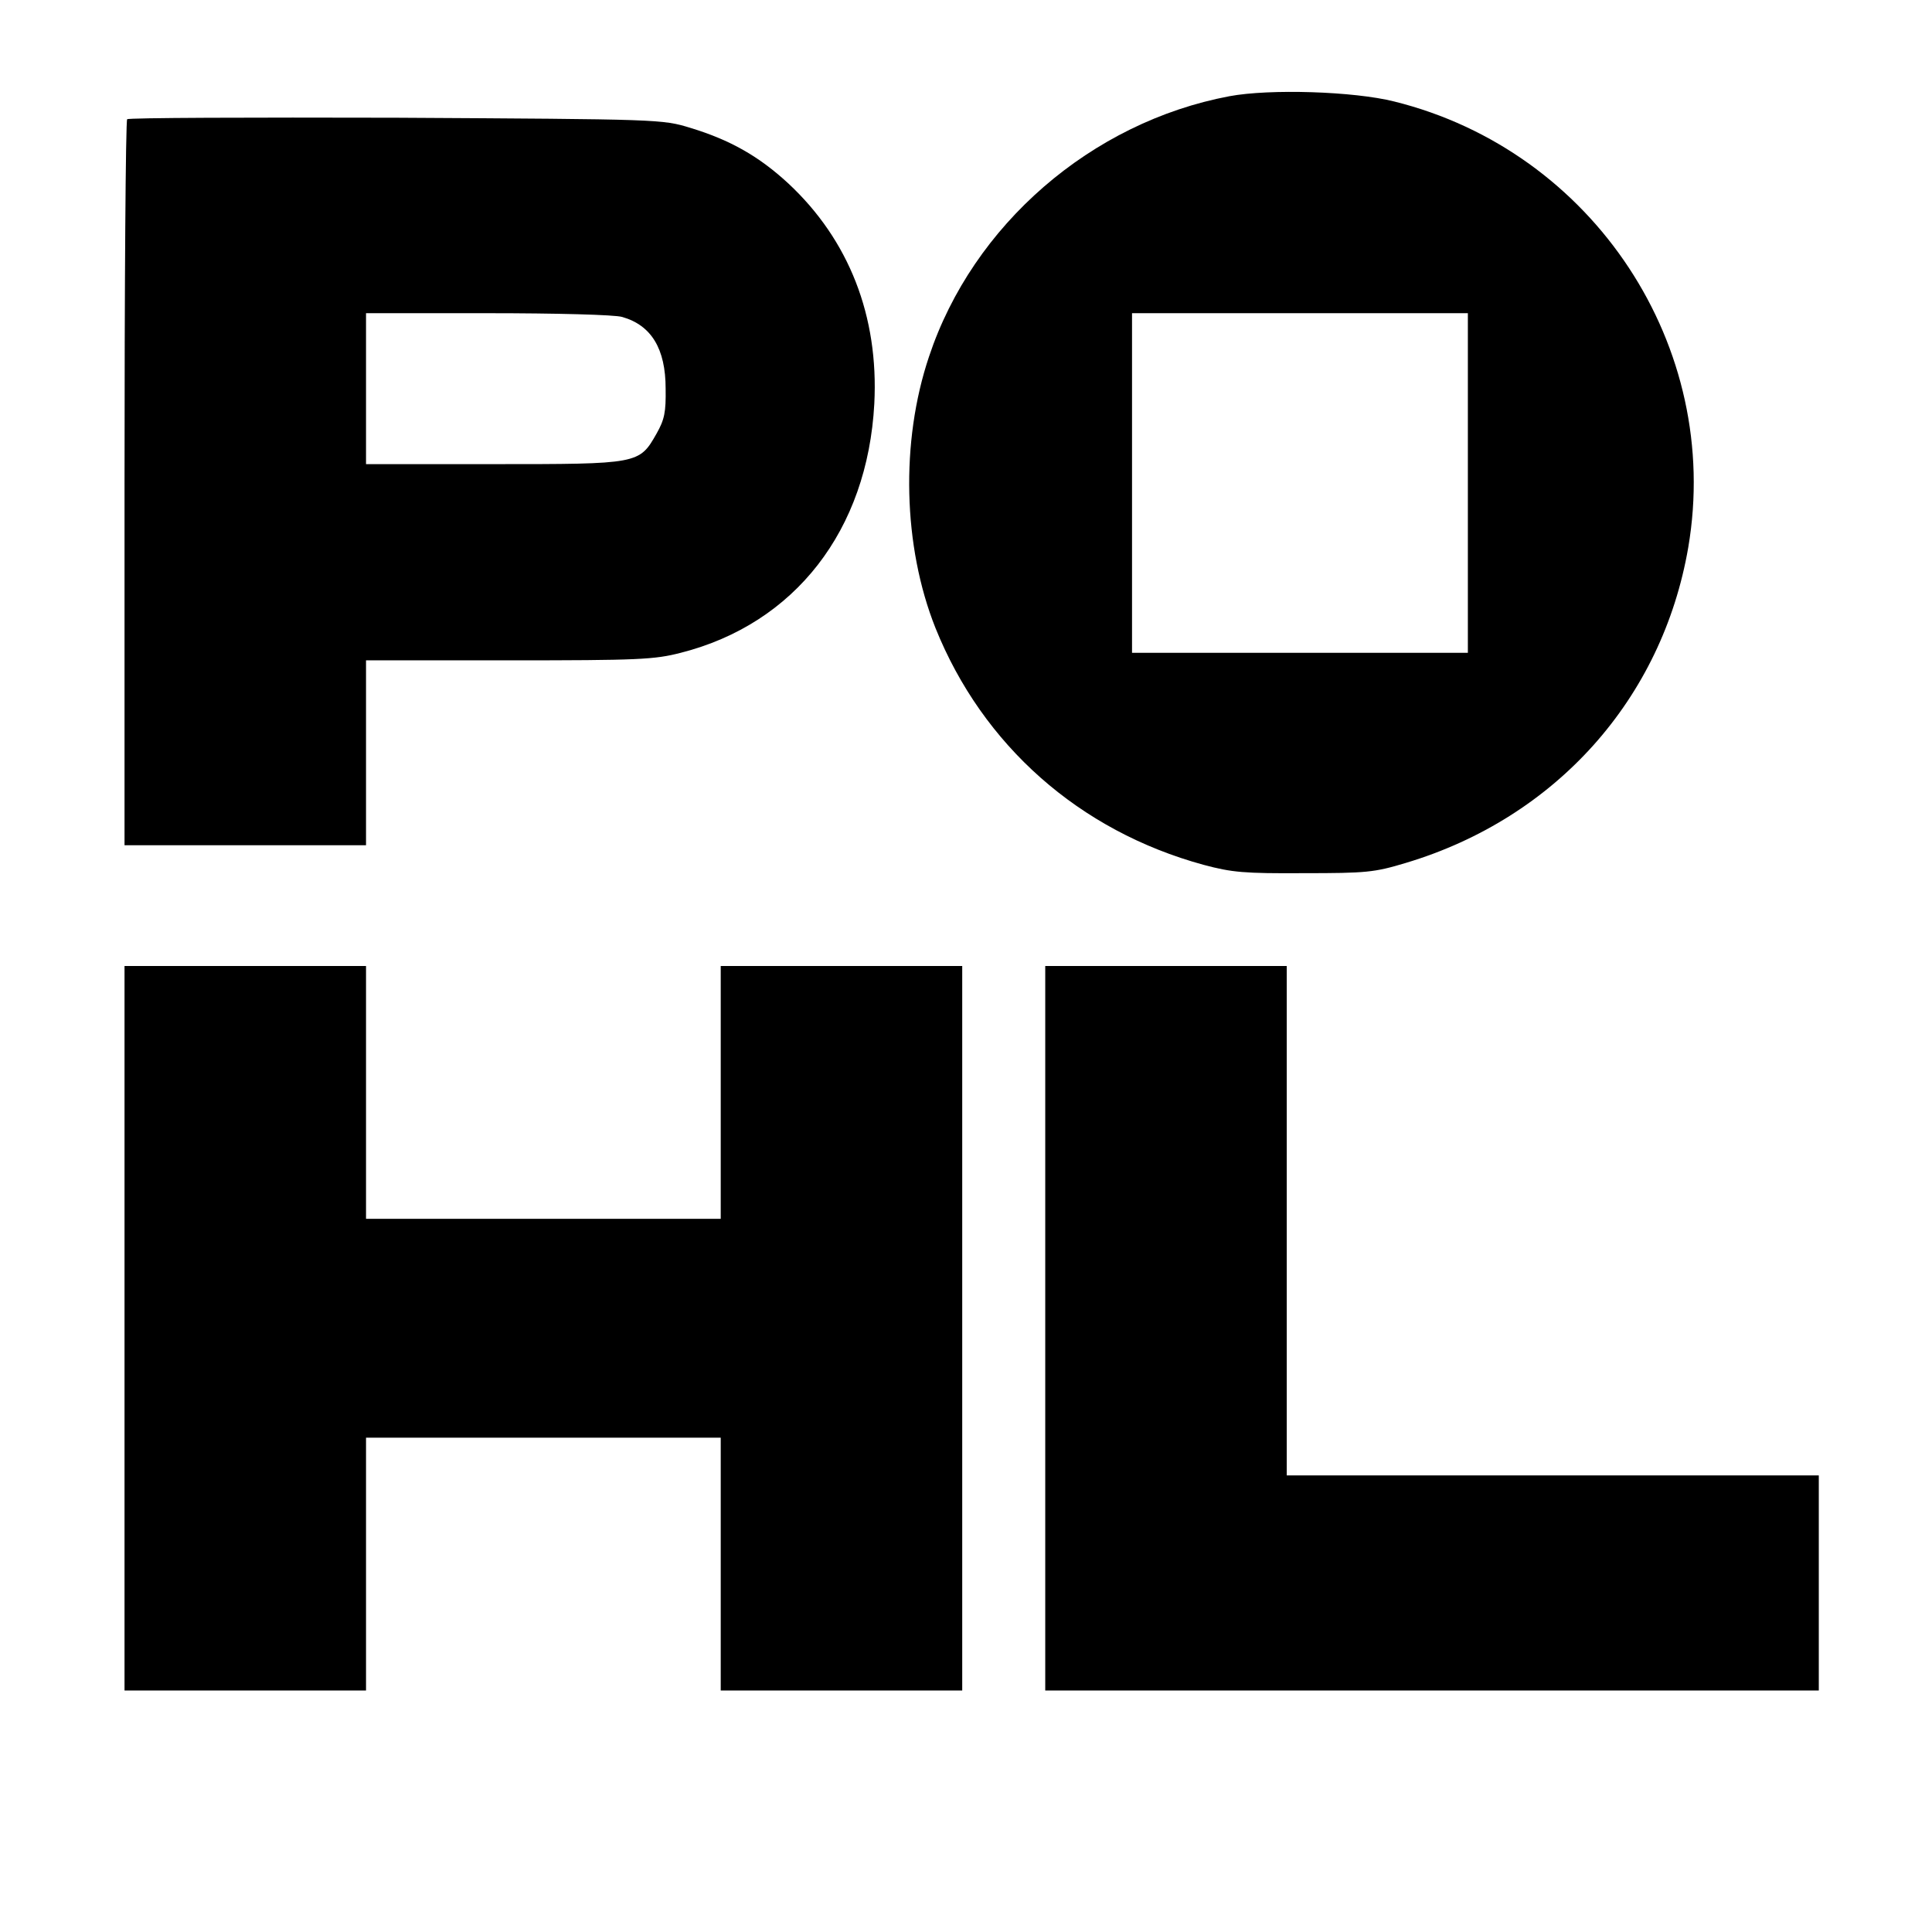 <?xml version="1.0" standalone="no"?>
<!DOCTYPE svg PUBLIC "-//W3C//DTD SVG 20010904//EN"
 "http://www.w3.org/TR/2001/REC-SVG-20010904/DTD/svg10.dtd">
<svg version="1.0" xmlns="http://www.w3.org/2000/svg"
 width="512pt" height="512pt" viewBox="0 0 512 512"
 preserveAspectRatio="xMidYMid meet">
<g transform="translate(0,512) scale(0.1,-0.1)"
fill="#000000" stroke="none">
<path d="M3258 4865 c-366 -69 -680 -341 -796 -690 -76 -226 -69 -503 17 -719
125 -311 381 -538 711 -628 75 -20 107 -23 265 -22 166 0 187 2 270 27 398
119 680 435 749 836 91 532 -251 1051 -779 1182 -107 27 -330 34 -437 14z
m632 -1025 l0 -450 -445 0 -445 0 0 450 0 450 445 0 445 0 0 -450z"/>
<path d="M337 4804 c-4 -4 -7 -439 -7 -966 l0 -958 320 0 320 0 0 245 0 245
378 0 c345 0 386 2 456 20 303 77 495 325 513 660 12 232 -67 434 -228 584
-78 72 -154 115 -259 147 -75 23 -80 23 -780 27 -388 1 -709 0 -713 -4z m1312
-524 c77 -22 115 -84 115 -190 1 -62 -3 -82 -24 -119 -46 -81 -47 -81 -432
-81 l-338 0 0 200 0 200 323 0 c179 0 337 -4 356 -10z"/>
<path d="M330 1600 l0 -960 320 0 320 0 0 335 0 335 470 0 470 0 0 -335 0
-335 320 0 320 0 0 960 0 960 -320 0 -320 0 0 -335 0 -335 -470 0 -470 0 0
335 0 335 -320 0 -320 0 0 -960z"/>
<path d="M2770 1600 l0 -960 1025 0 1025 0 0 285 0 285 -705 0 -705 0 0 675 0
675 -320 0 -320 0 0 -960z"/>
</g>
</svg>
